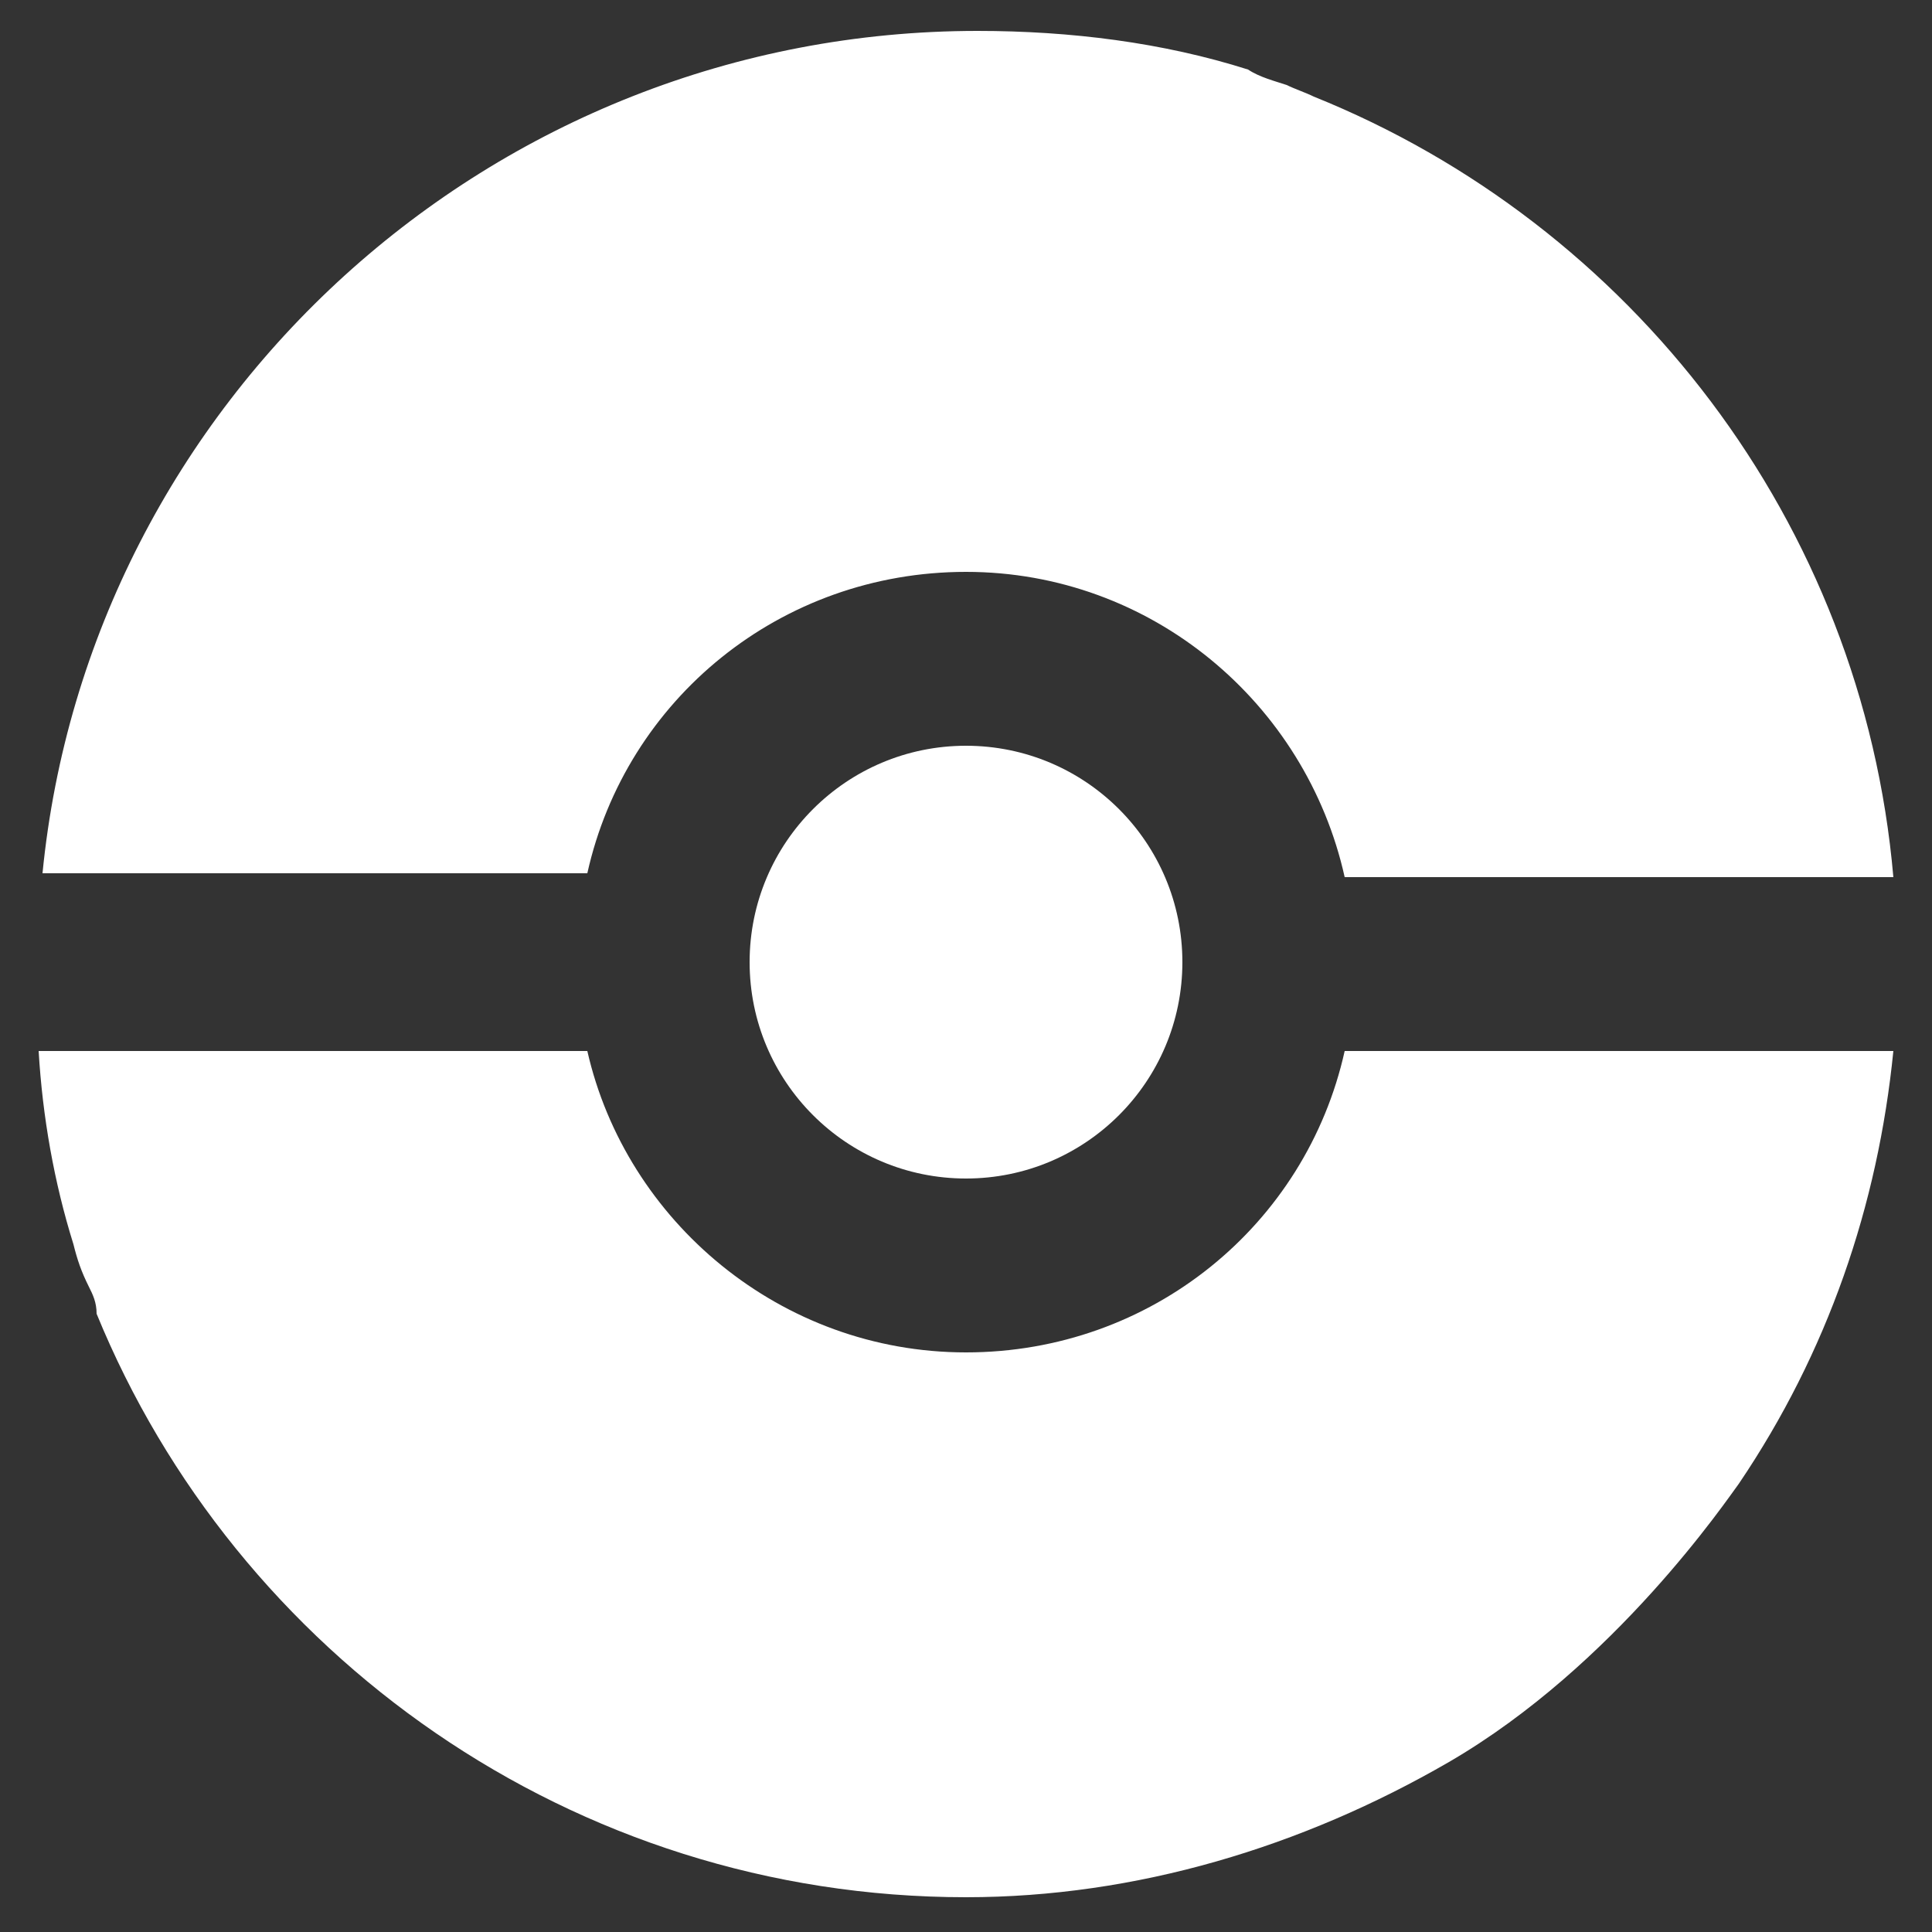 <?xml version="1.0" encoding="utf-8"?>
<!-- Generator: Adobe Illustrator 21.0.0, SVG Export Plug-In . SVG Version: 6.00 Build 0)  -->
<svg version="1.1" id="Layer_1" xmlns="http://www.w3.org/2000/svg" xmlns:xlink="http://www.w3.org/1999/xlink" x="0px" y="0px"
	 viewBox="0 0 50 50" style="enable-background:new 0 0 50 50;" xml:space="preserve">
<rect x="0" y="0" width="50" height="50" fill="#333333" stroke="none"/>
<style type="text/css">
	.st0{fill:#FFFFFF;}
</style>
<path class="st0" d="M34.8,22.7H49c-0.8-9.2-6.8-16.9-15-20.2c-0.2-0.1-0.5-0.2-0.7-0.3c-0.3-0.1-0.7-0.2-1-0.4c-2.2-0.7-4.6-1-7-1
	c-12.6,0-23,9.6-24.2,21.8h14.1c1-4.5,5-7.8,9.8-7.8S33.8,18.2,34.8,22.7z"/>
<path class="st0" d="M45,38.4c2.3-3.4,3.6-7.2,4-11.2H34.8c-1,4.5-5,7.8-9.8,7.8s-8.8-3.4-9.8-7.8H1c0.1,1.7,0.4,3.4,0.9,5
	c0.1,0.4,0.2,0.7,0.4,1.1c0.1,0.2,0.2,0.4,0.2,0.7C6.1,42.8,14.8,49.1,25,49.1c4.4,0,8.7-1.3,12.5-3.5C41.8,43.1,44.7,38.8,45,38.4z
	"/>
<circle class="st0" cx="25" cy="24.9" r="5.6"/>
</svg>
